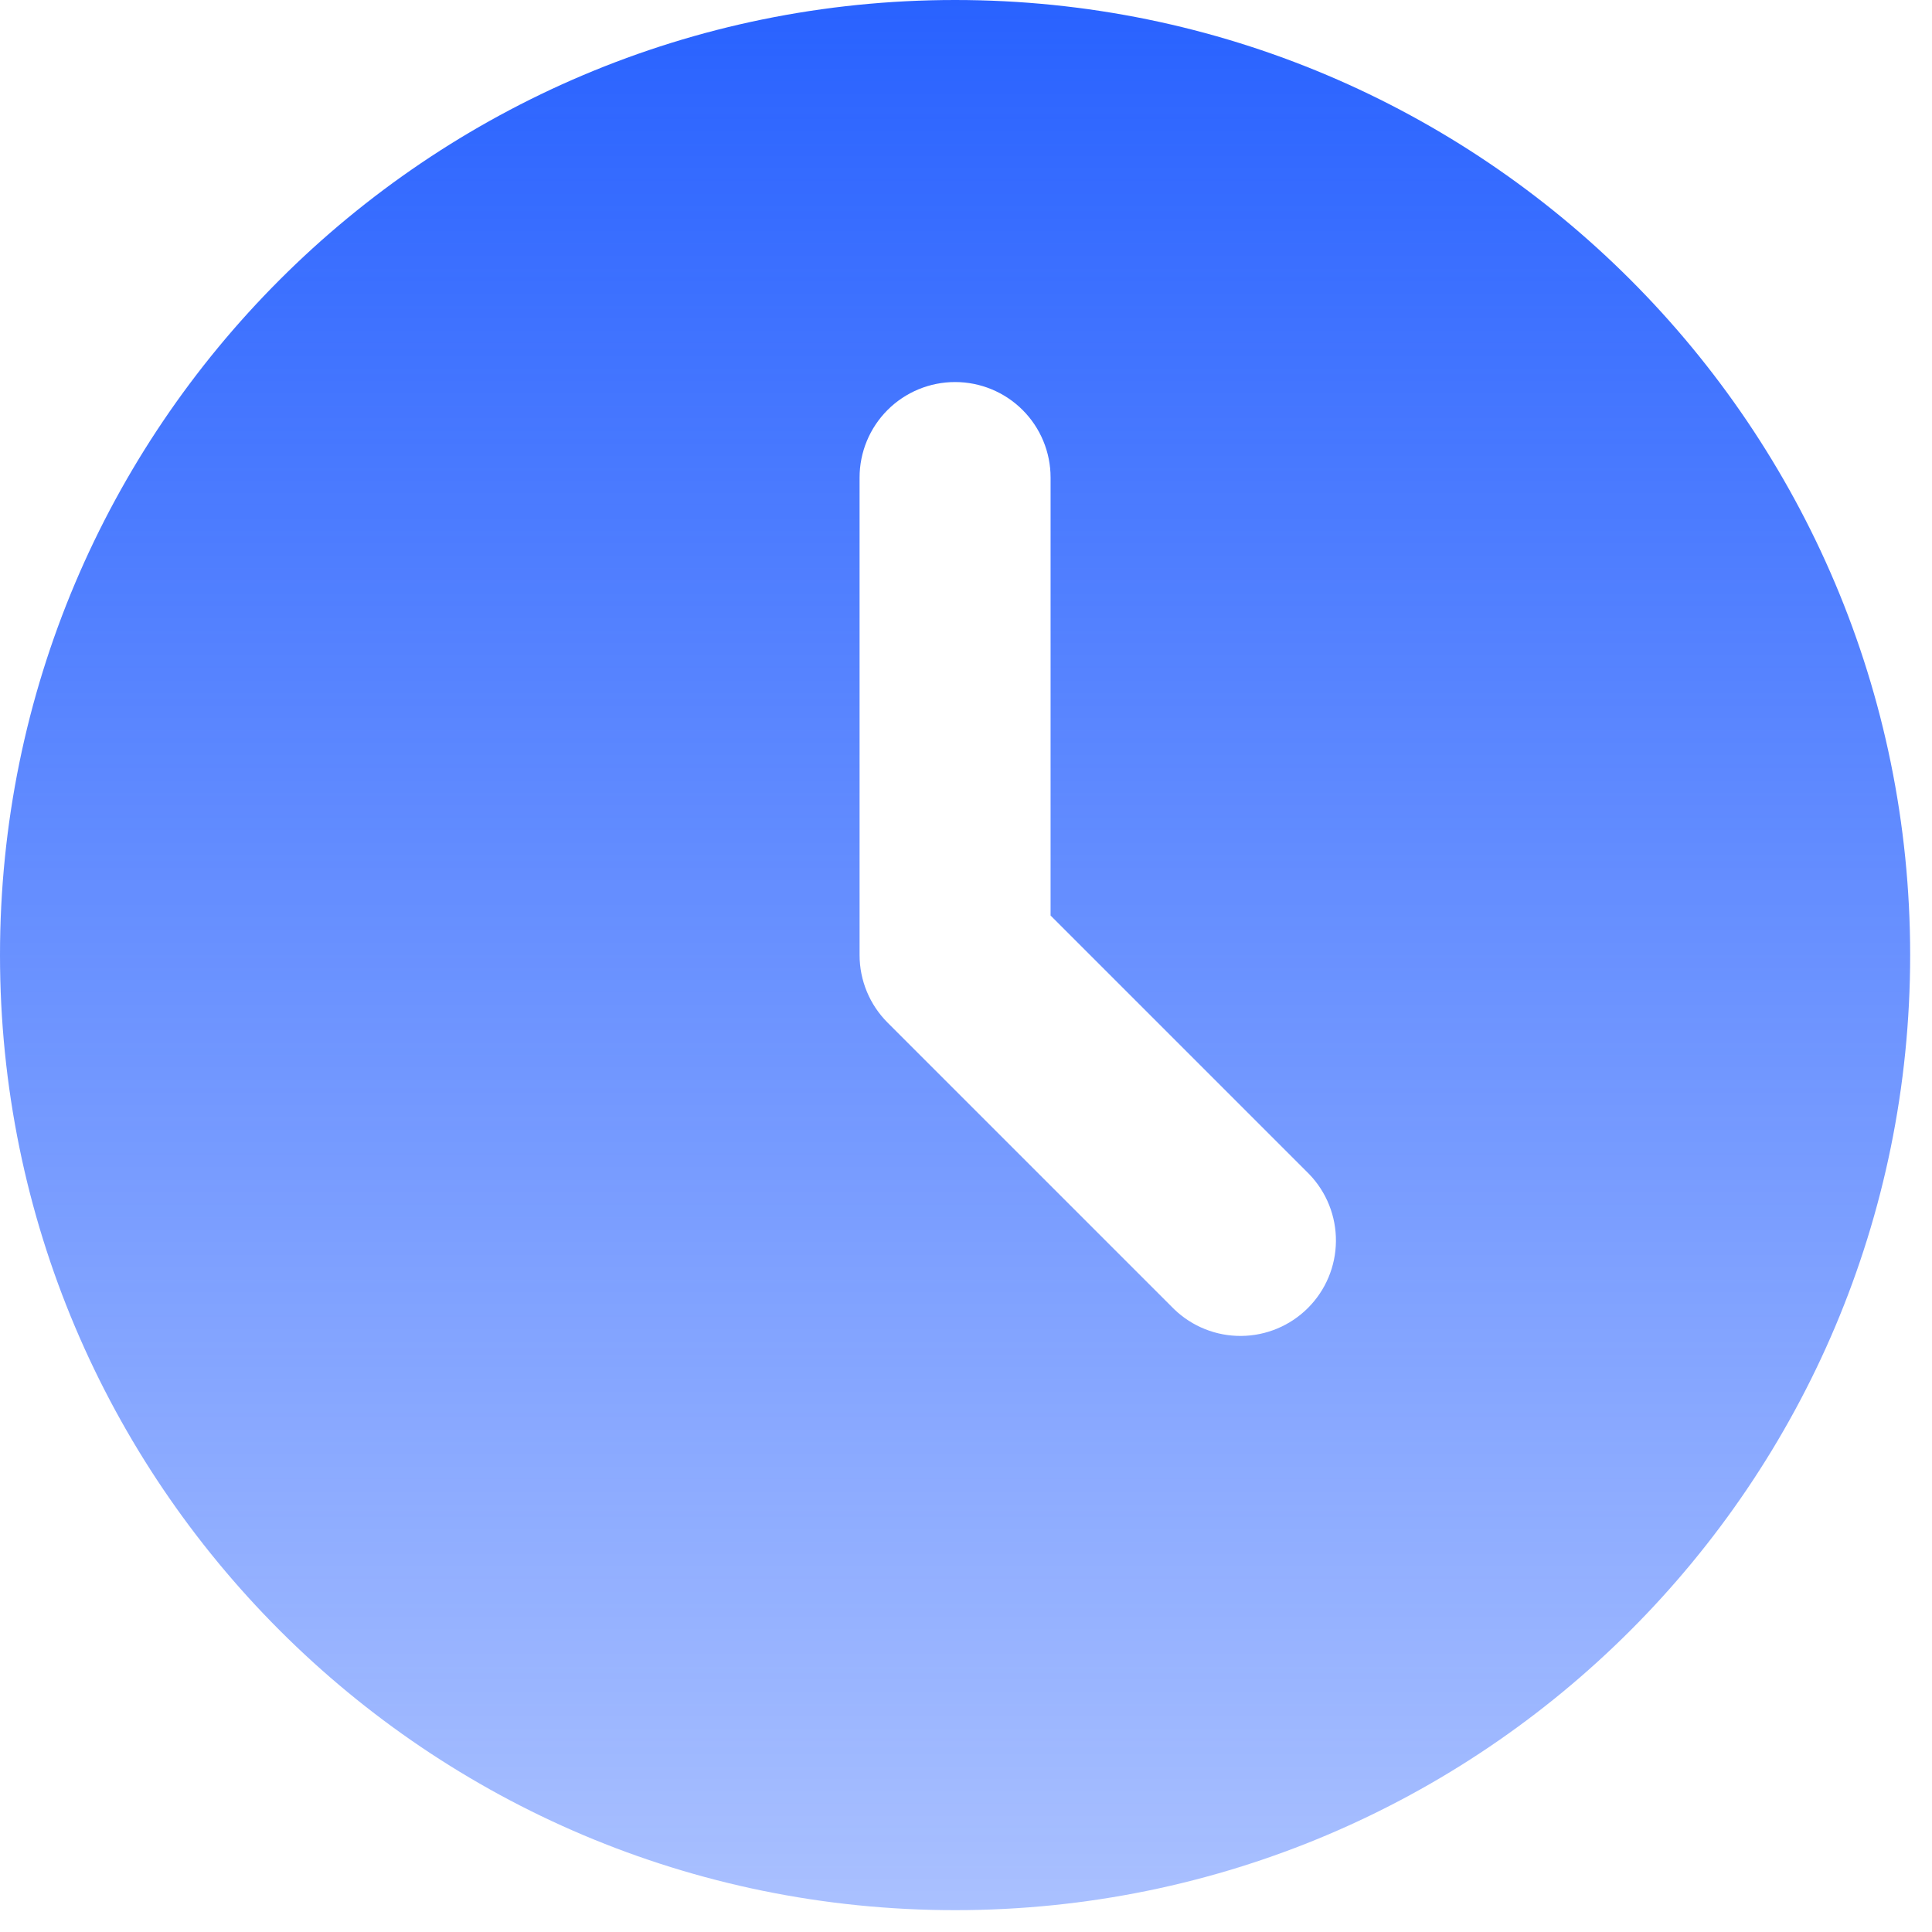 <?xml version="1.0" encoding="UTF-8"?> <svg xmlns="http://www.w3.org/2000/svg" width="59" height="59" viewBox="0 0 59 59" fill="none"><path d="M29.167 0C45.275 0 58.333 13.058 58.333 29.167C58.333 45.275 45.275 58.333 29.167 58.333C13.058 58.333 0 45.275 0 29.167C0 13.058 13.058 0 29.167 0ZM29.167 11.667C28.393 11.667 27.651 11.974 27.104 12.521C26.557 13.068 26.25 13.81 26.25 14.583V29.167C26.25 29.94 26.558 30.682 27.105 31.229L35.855 39.979C36.405 40.51 37.141 40.804 37.906 40.797C38.671 40.791 39.402 40.484 39.943 39.943C40.484 39.402 40.791 38.671 40.797 37.906C40.804 37.141 40.51 36.405 39.979 35.855L32.083 27.959V14.583C32.083 13.81 31.776 13.068 31.229 12.521C30.682 11.974 29.94 11.667 29.167 11.667Z" fill="url(#paint0_linear_352_59360)"></path><defs><linearGradient id="paint0_linear_352_59360" x1="29.167" y1="0" x2="29.167" y2="58.333" gradientUnits="userSpaceOnUse"><stop stop-color="#2962FF"></stop><stop offset="1" stop-color="#2962FF" stop-opacity="0.4"></stop></linearGradient></defs></svg> 